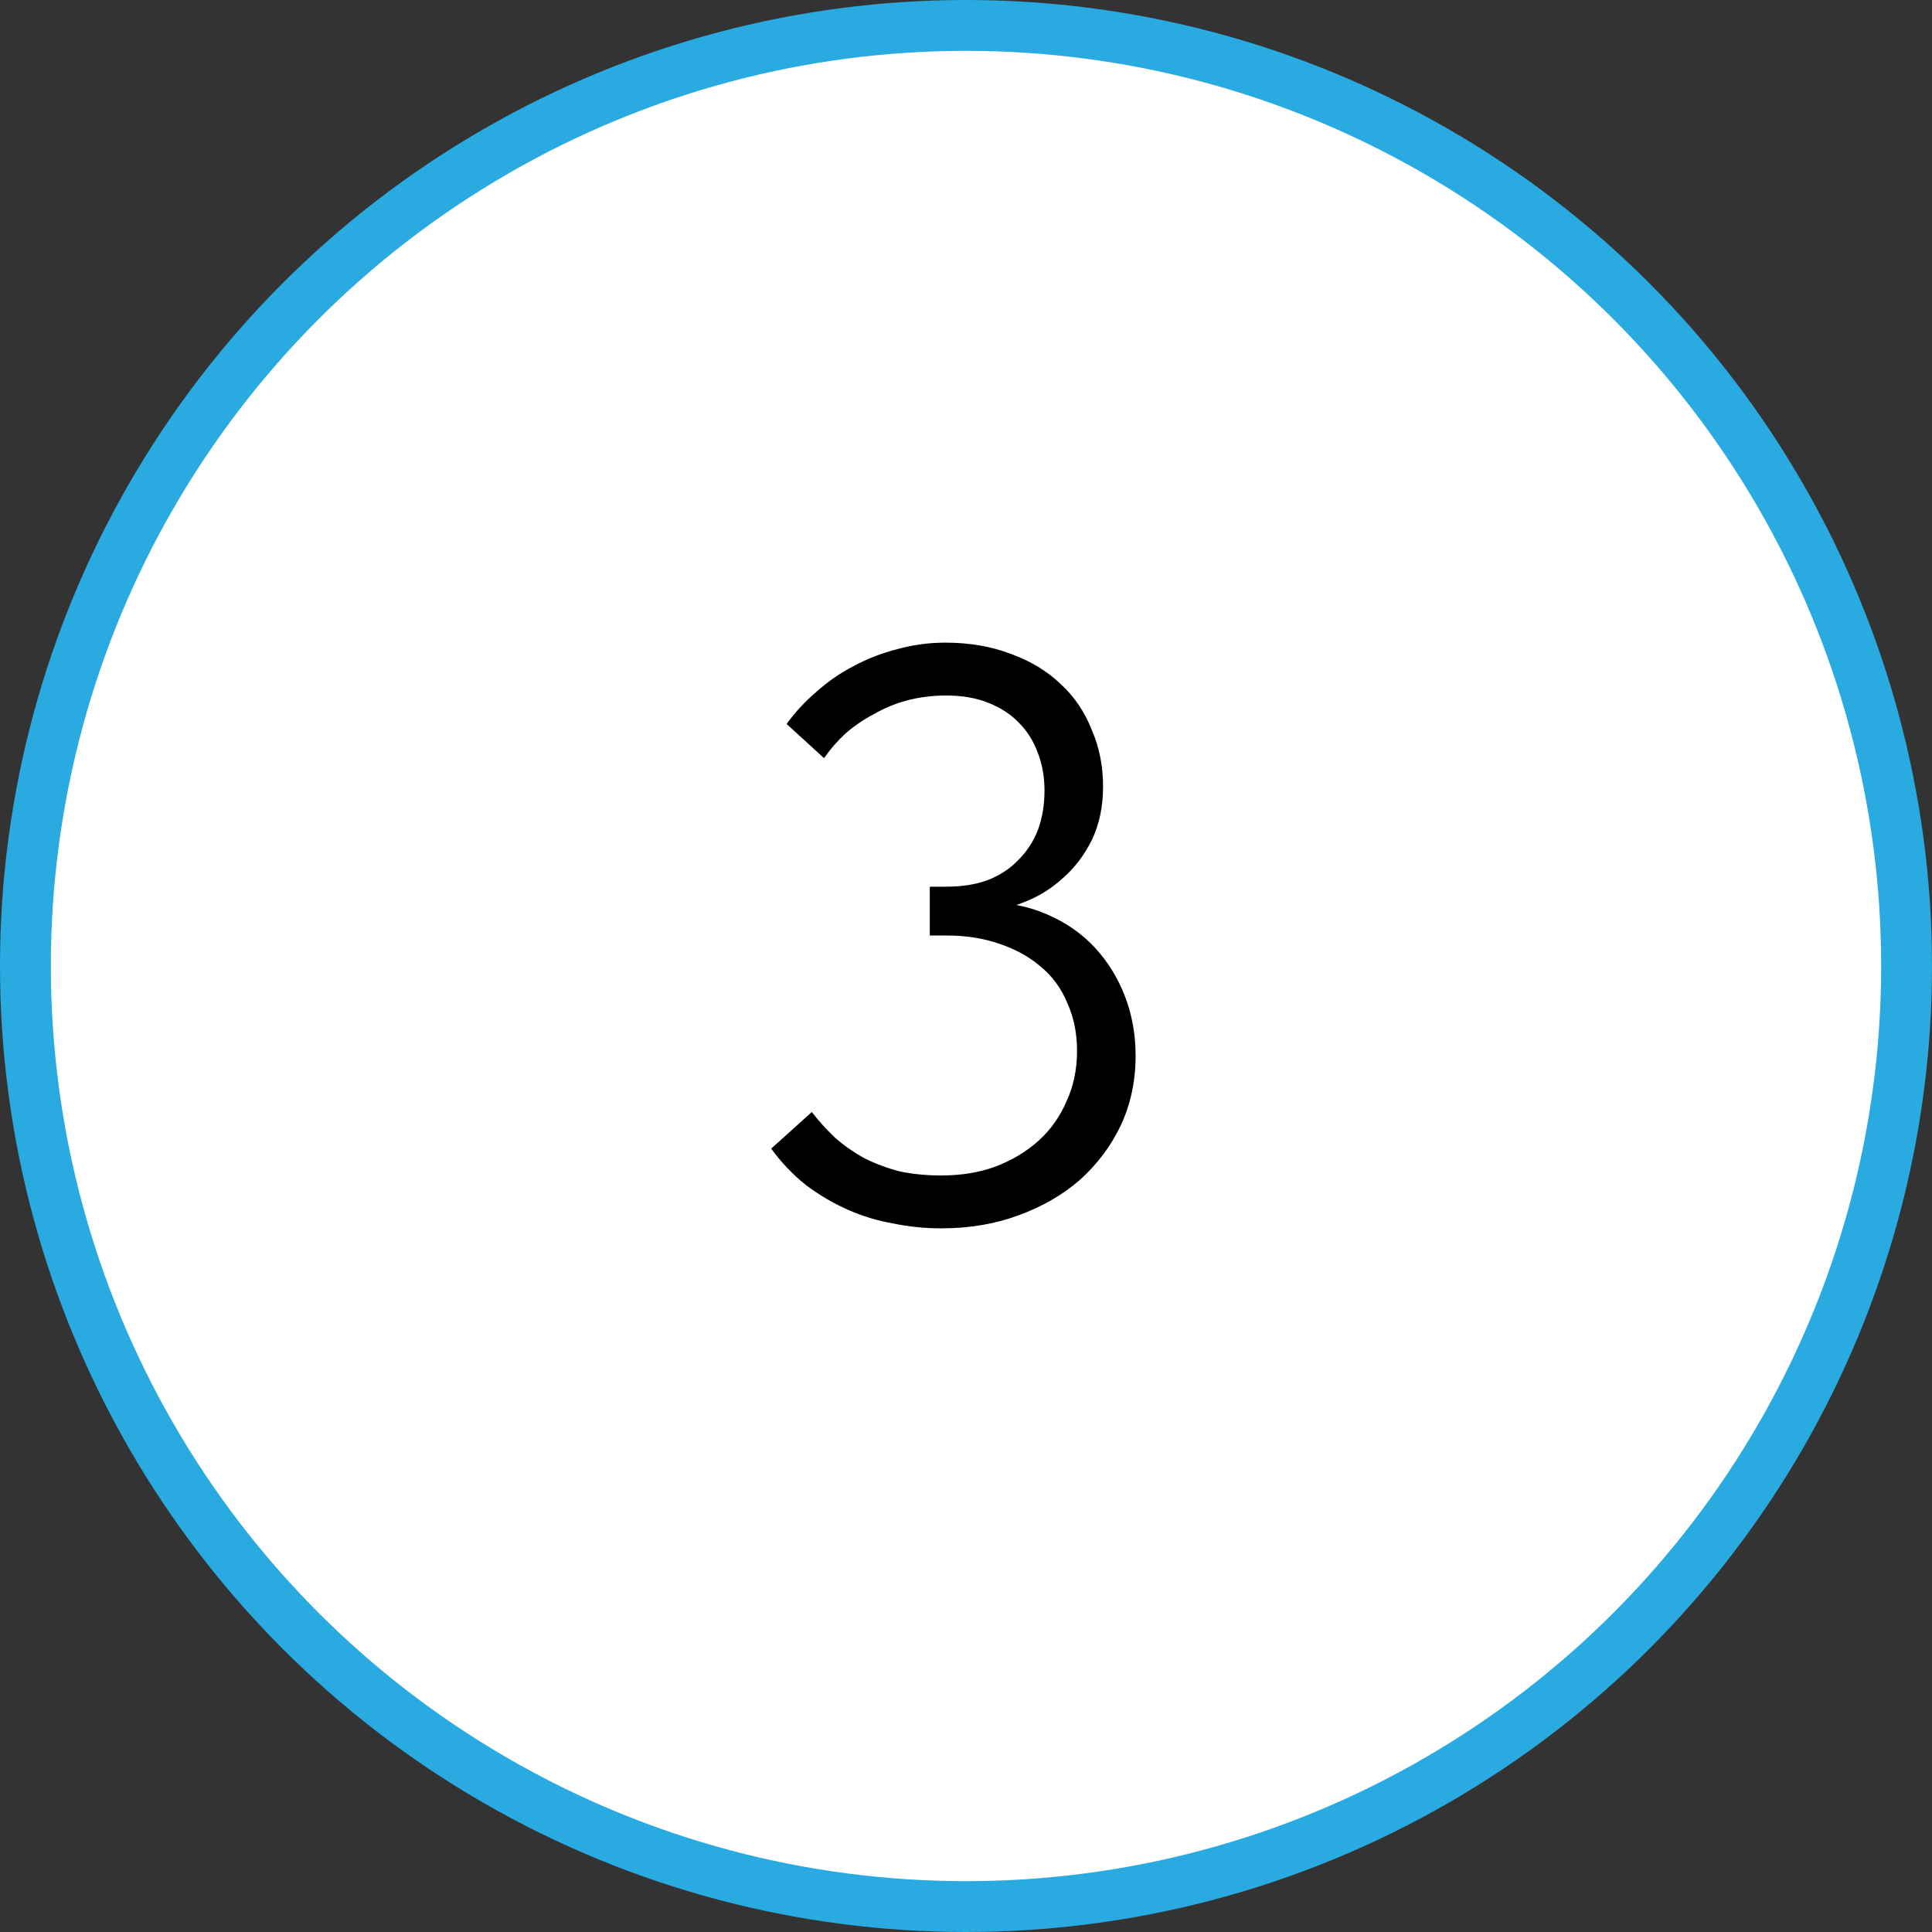 <?xml version="1.0" encoding="UTF-8"?> <svg xmlns="http://www.w3.org/2000/svg" width="57" height="57" viewBox="0 0 57 57" fill="none"><rect x="0" y="0" width="57" height="57" fill="#333333" stroke="none"/><circle cx="28.5" cy="28.5" r="27.75" fill="white" stroke="#29AAE1" stroke-width="1.5"></circle><path d="M27.768 36.24C27.288 36.24 26.816 36.192 26.352 36.096C25.888 36.016 25.44 35.88 25.008 35.688C24.576 35.496 24.168 35.256 23.784 34.968C23.4 34.664 23.056 34.304 22.752 33.888L23.952 32.808C24.16 33.08 24.392 33.336 24.648 33.576C24.904 33.8 25.192 34 25.512 34.176C25.832 34.336 26.176 34.464 26.544 34.56C26.928 34.64 27.336 34.68 27.768 34.68C28.36 34.68 28.896 34.592 29.376 34.416C29.872 34.224 30.296 33.968 30.648 33.648C31 33.328 31.272 32.944 31.464 32.496C31.672 32.048 31.776 31.552 31.776 31.008C31.776 30.48 31.68 30.008 31.488 29.592C31.312 29.16 31.048 28.8 30.696 28.512C30.36 28.224 29.952 28 29.472 27.84C29.008 27.68 28.488 27.6 27.912 27.6H27.432V26.16H27.912C28.376 26.16 28.784 26.096 29.136 25.968C29.504 25.824 29.808 25.624 30.048 25.368C30.304 25.112 30.496 24.816 30.624 24.48C30.752 24.128 30.816 23.744 30.816 23.328C30.816 22.928 30.752 22.56 30.624 22.224C30.496 21.872 30.312 21.576 30.072 21.336C29.832 21.08 29.528 20.88 29.16 20.736C28.808 20.592 28.392 20.52 27.912 20.52C27.512 20.52 27.128 20.568 26.76 20.664C26.408 20.76 26.08 20.896 25.776 21.072C25.472 21.232 25.192 21.424 24.936 21.648C24.696 21.872 24.488 22.112 24.312 22.368L23.208 21.36C23.448 21.024 23.736 20.712 24.072 20.424C24.408 20.12 24.776 19.864 25.176 19.656C25.592 19.432 26.024 19.264 26.472 19.152C26.936 19.024 27.408 18.96 27.888 18.96C28.608 18.96 29.256 19.072 29.832 19.296C30.408 19.504 30.896 19.8 31.296 20.184C31.696 20.552 32 21 32.208 21.528C32.432 22.04 32.544 22.6 32.544 23.208C32.544 23.8 32.432 24.328 32.208 24.792C31.984 25.24 31.696 25.616 31.344 25.92C31.008 26.224 30.632 26.456 30.216 26.616C29.816 26.776 29.424 26.864 29.04 26.88V26.616C29.728 26.616 30.344 26.736 30.888 26.976C31.448 27.216 31.92 27.544 32.304 27.96C32.688 28.376 32.984 28.856 33.192 29.4C33.4 29.944 33.504 30.528 33.504 31.152C33.504 31.888 33.36 32.568 33.072 33.192C32.784 33.8 32.384 34.336 31.872 34.8C31.36 35.248 30.752 35.6 30.048 35.856C29.36 36.112 28.6 36.24 27.768 36.24Z" fill="black"></path></svg> 